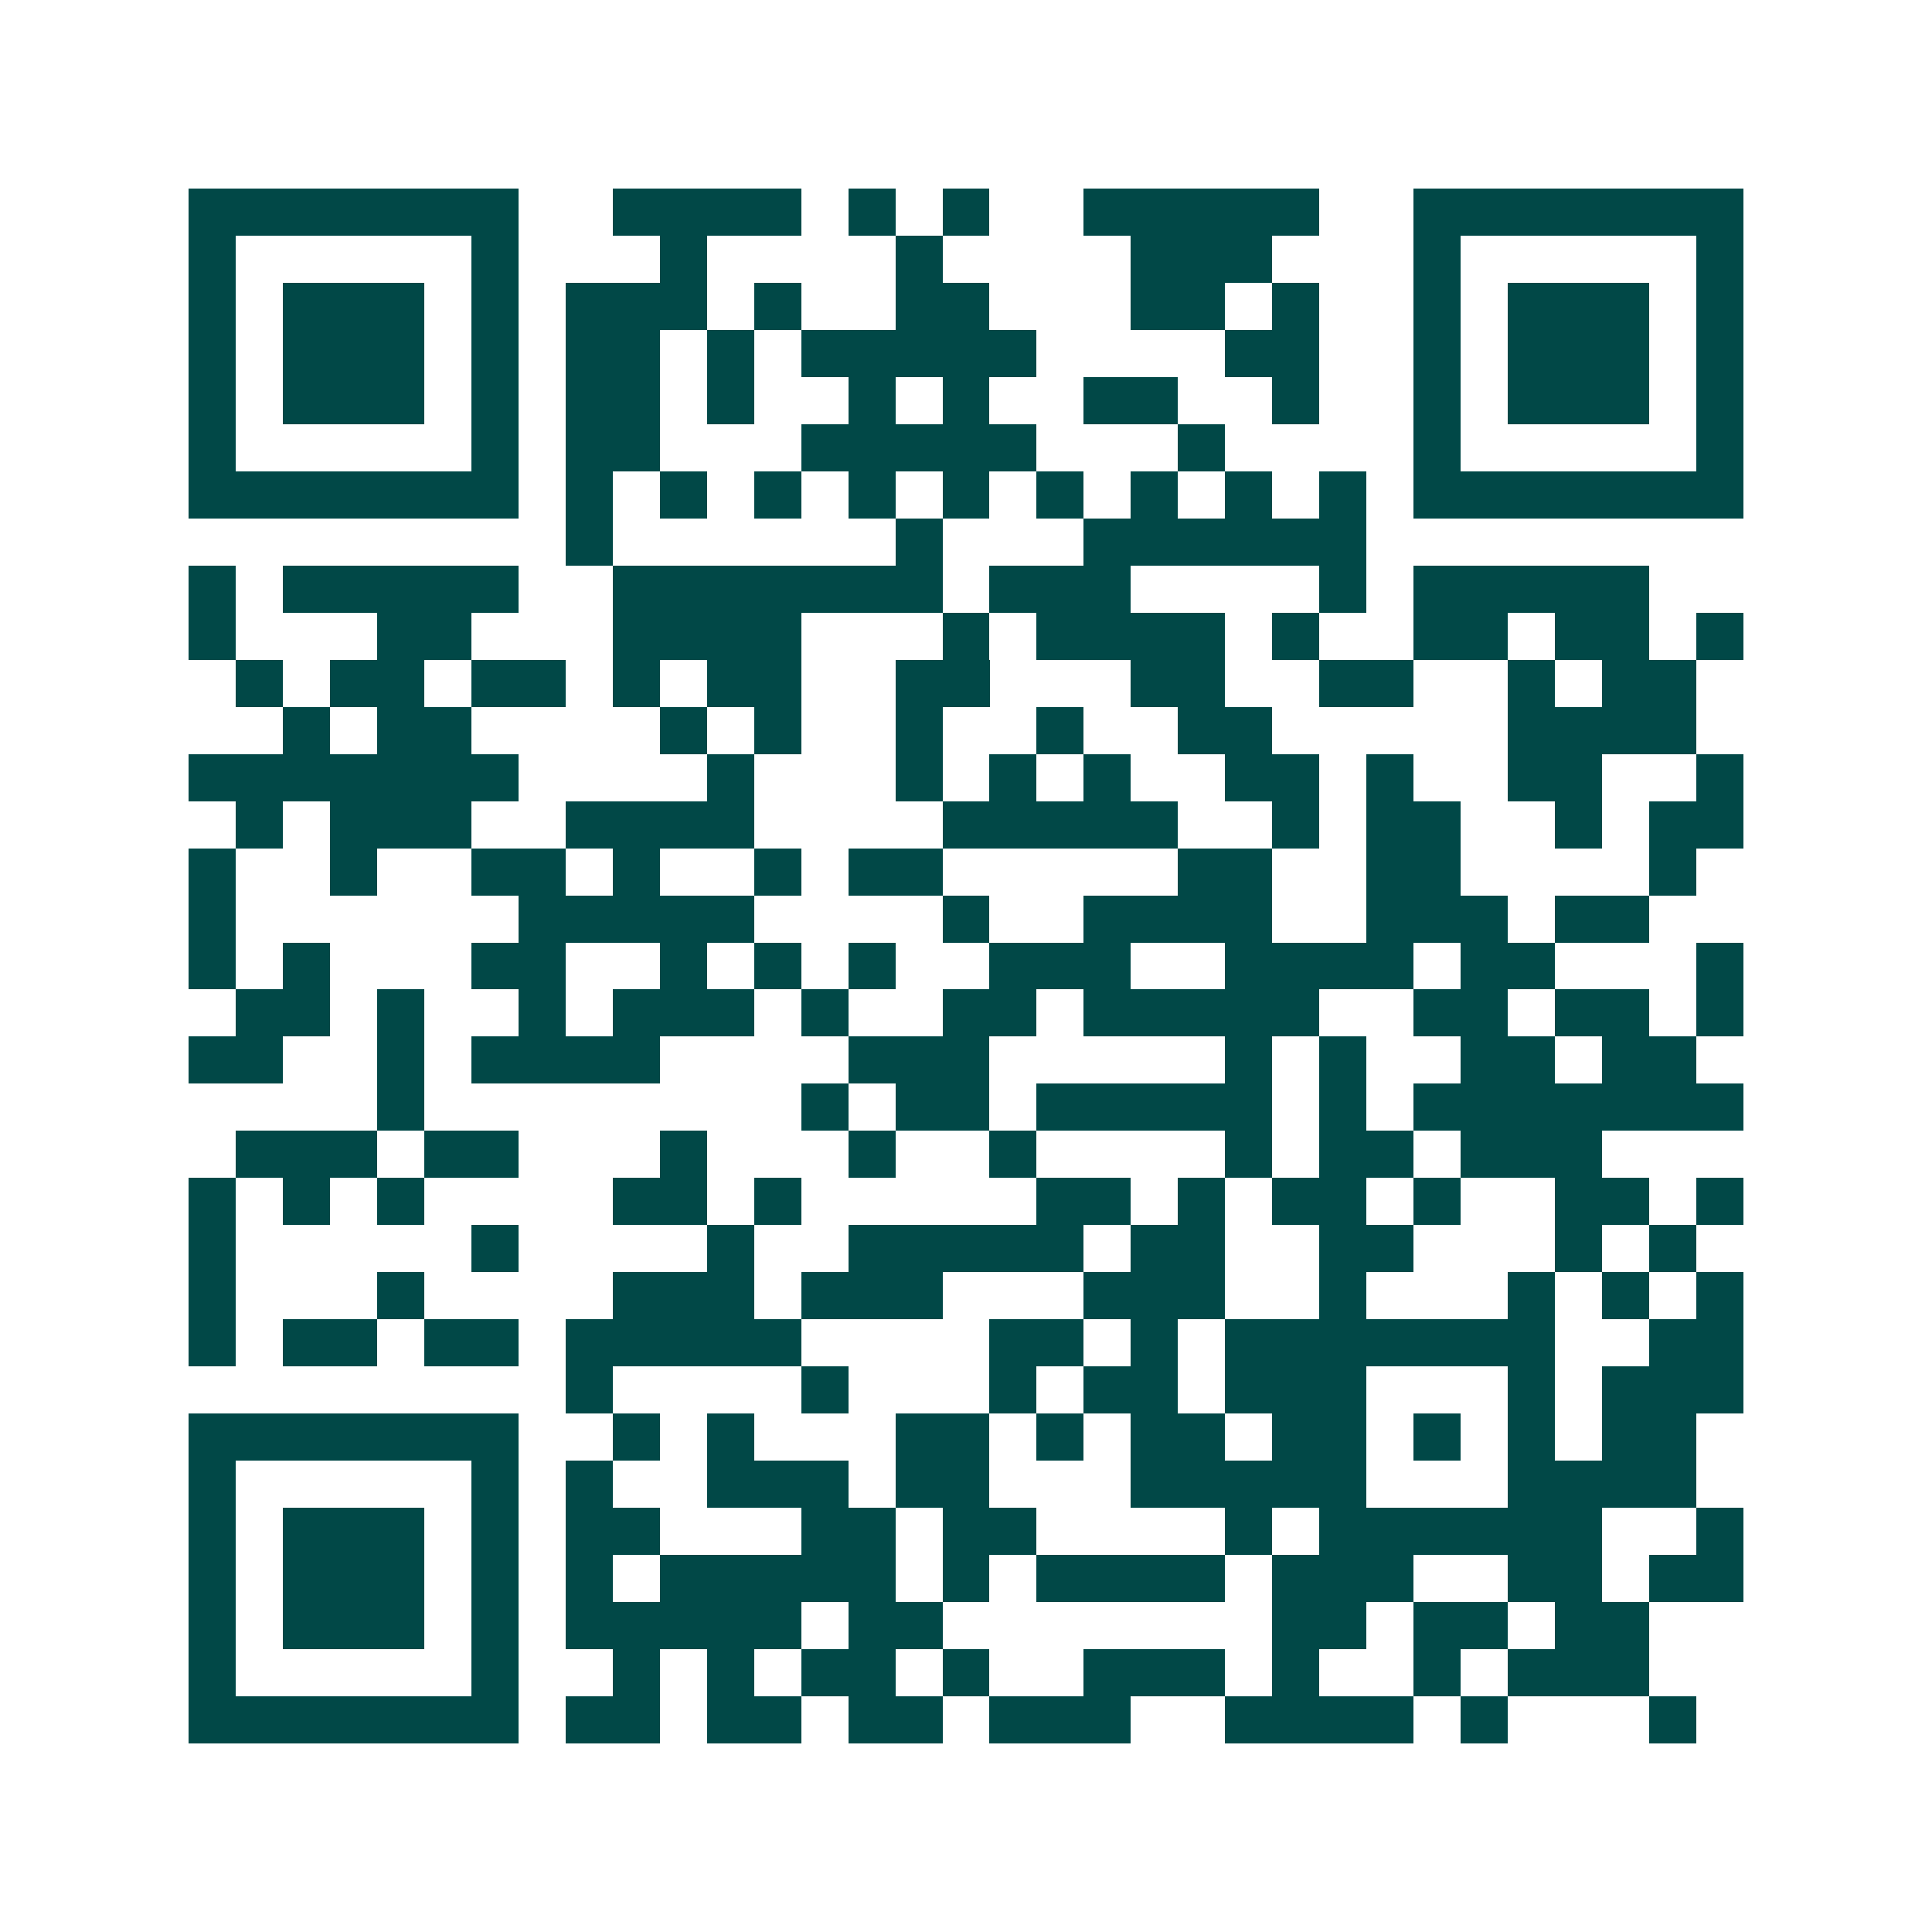 <svg xmlns="http://www.w3.org/2000/svg" width="200" height="200" viewBox="0 0 41 41" shape-rendering="crispEdges"><path fill="#ffffff" d="M0 0h41v41H0z"/><path stroke="#014847" d="M4 4.5h7m2 0h4m1 0h1m1 0h1m2 0h5m2 0h7M4 5.5h1m5 0h1m3 0h1m4 0h1m4 0h3m3 0h1m5 0h1M4 6.5h1m1 0h3m1 0h1m1 0h3m1 0h1m2 0h2m3 0h2m1 0h1m2 0h1m1 0h3m1 0h1M4 7.5h1m1 0h3m1 0h1m1 0h2m1 0h1m1 0h5m4 0h2m2 0h1m1 0h3m1 0h1M4 8.5h1m1 0h3m1 0h1m1 0h2m1 0h1m2 0h1m1 0h1m2 0h2m2 0h1m2 0h1m1 0h3m1 0h1M4 9.5h1m5 0h1m1 0h2m3 0h5m3 0h1m4 0h1m5 0h1M4 10.5h7m1 0h1m1 0h1m1 0h1m1 0h1m1 0h1m1 0h1m1 0h1m1 0h1m1 0h1m1 0h7M12 11.5h1m6 0h1m3 0h6M4 12.5h1m1 0h5m2 0h7m1 0h3m4 0h1m1 0h5M4 13.5h1m3 0h2m3 0h4m3 0h1m1 0h4m1 0h1m2 0h2m1 0h2m1 0h1M5 14.5h1m1 0h2m1 0h2m1 0h1m1 0h2m2 0h2m3 0h2m2 0h2m2 0h1m1 0h2M6 15.5h1m1 0h2m4 0h1m1 0h1m2 0h1m2 0h1m2 0h2m5 0h4M4 16.5h7m4 0h1m3 0h1m1 0h1m1 0h1m2 0h2m1 0h1m2 0h2m2 0h1M5 17.5h1m1 0h3m2 0h4m4 0h5m2 0h1m1 0h2m2 0h1m1 0h2M4 18.5h1m2 0h1m2 0h2m1 0h1m2 0h1m1 0h2m5 0h2m2 0h2m4 0h1M4 19.5h1m6 0h5m4 0h1m2 0h4m2 0h3m1 0h2M4 20.5h1m1 0h1m3 0h2m2 0h1m1 0h1m1 0h1m2 0h3m2 0h4m1 0h2m3 0h1M5 21.5h2m1 0h1m2 0h1m1 0h3m1 0h1m2 0h2m1 0h5m2 0h2m1 0h2m1 0h1M4 22.5h2m2 0h1m1 0h4m4 0h3m5 0h1m1 0h1m2 0h2m1 0h2M8 23.5h1m8 0h1m1 0h2m1 0h5m1 0h1m1 0h7M5 24.5h3m1 0h2m3 0h1m3 0h1m2 0h1m4 0h1m1 0h2m1 0h3M4 25.5h1m1 0h1m1 0h1m4 0h2m1 0h1m5 0h2m1 0h1m1 0h2m1 0h1m2 0h2m1 0h1M4 26.5h1m5 0h1m4 0h1m2 0h5m1 0h2m2 0h2m3 0h1m1 0h1M4 27.5h1m3 0h1m4 0h3m1 0h3m3 0h3m2 0h1m3 0h1m1 0h1m1 0h1M4 28.5h1m1 0h2m1 0h2m1 0h5m4 0h2m1 0h1m1 0h7m2 0h2M12 29.5h1m4 0h1m3 0h1m1 0h2m1 0h3m3 0h1m1 0h3M4 30.5h7m2 0h1m1 0h1m3 0h2m1 0h1m1 0h2m1 0h2m1 0h1m1 0h1m1 0h2M4 31.5h1m5 0h1m1 0h1m2 0h3m1 0h2m3 0h5m3 0h4M4 32.5h1m1 0h3m1 0h1m1 0h2m3 0h2m1 0h2m4 0h1m1 0h6m2 0h1M4 33.5h1m1 0h3m1 0h1m1 0h1m1 0h5m1 0h1m1 0h4m1 0h3m2 0h2m1 0h2M4 34.5h1m1 0h3m1 0h1m1 0h5m1 0h2m7 0h2m1 0h2m1 0h2M4 35.5h1m5 0h1m2 0h1m1 0h1m1 0h2m1 0h1m2 0h3m1 0h1m2 0h1m1 0h3M4 36.5h7m1 0h2m1 0h2m1 0h2m1 0h3m2 0h4m1 0h1m3 0h1"/></svg>
